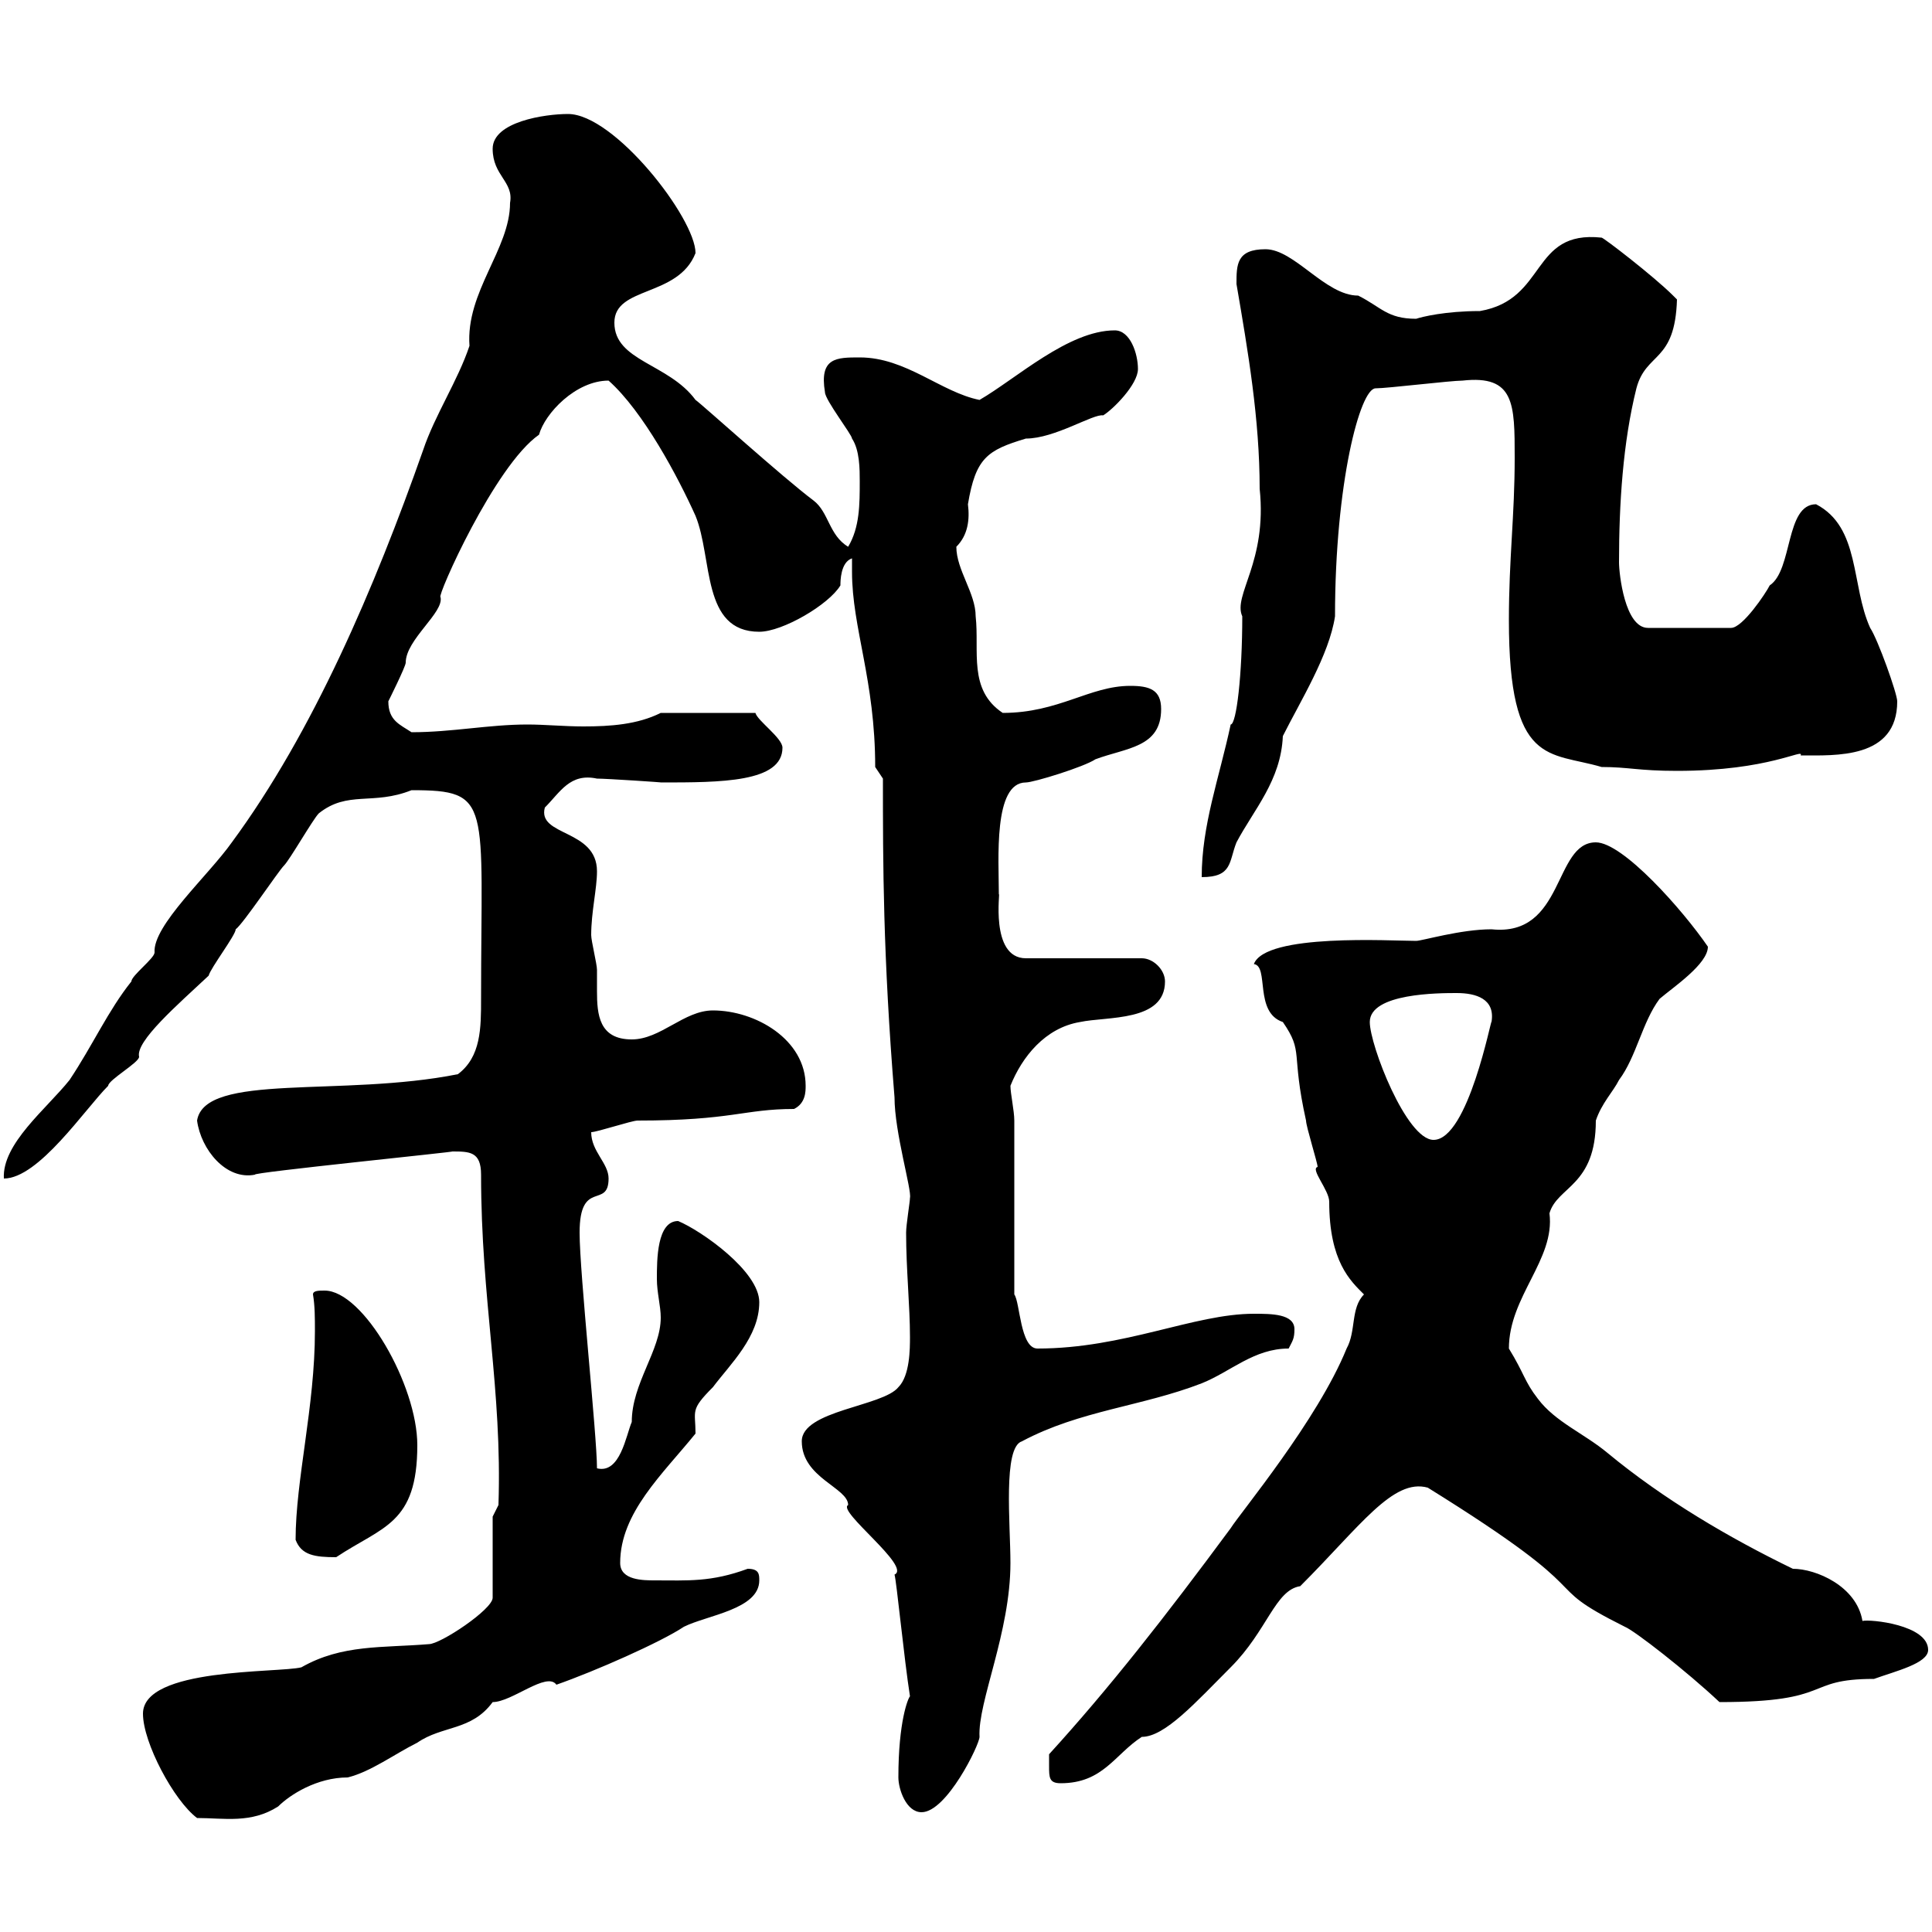 <svg xmlns="http://www.w3.org/2000/svg" xmlns:xlink="http://www.w3.org/1999/xlink" width="300" height="300"><path d="M22.20 266.10C22.20 270.60 27 279.60 30.60 282.30C34.80 282.30 39 283.20 43.20 280.50C45 278.70 49.20 276 54 276C57.60 275.10 61.20 272.40 64.80 270.60C68.70 267.90 73.20 268.80 76.50 264.30C79.50 264.30 84.90 259.50 86.40 261.60C92.40 259.50 102.60 255 106.20 252.60C109.80 250.80 117.90 249.90 117.90 245.40C117.90 244.50 117.90 243.60 116.10 243.60C110.40 245.70 106.80 245.40 101.70 245.40C99.90 245.40 96.30 245.40 96.30 242.70C96.30 234.90 102.90 228.90 108 222.60C108 219 107.10 219 110.70 215.40C113.40 211.80 117.90 207.60 117.90 202.20C117.90 197.40 108.90 191.10 105.30 189.60C102 189.60 102 195.60 102 198.60C102 200.70 102.60 202.80 102.60 204.60C102.60 209.70 98.10 214.80 98.10 220.80C97.20 222.90 96.30 228.90 92.70 228C92.70 222.90 90 197.70 90 191.40C90 183 94.50 187.80 94.50 183C94.50 180.60 91.80 178.80 91.80 175.80C92.70 175.80 98.10 174 99 174C113.70 174 115.50 172.20 123.30 172.20C125.10 171.30 125.10 169.50 125.10 168.60C125.10 161.40 117.30 156.90 110.70 156.90C106.20 156.90 102.60 161.40 98.10 161.40C93 161.40 92.70 157.50 92.70 153.90C92.70 152.70 92.70 151.80 92.70 150.60C92.70 149.70 91.80 146.10 91.80 145.20C91.80 141.60 92.70 138 92.70 135.30C92.70 128.70 83.40 129.90 84.60 125.40C87 123 88.50 120 92.70 120.90C94.20 120.90 103.20 121.50 102.60 121.50C111.90 121.50 121.50 121.50 121.50 116.10C121.50 114.60 117.60 111.90 117.30 110.70L102.60 110.70C99 112.50 94.80 112.80 90.60 112.80C87.60 112.80 84.60 112.50 81.90 112.50C75.90 112.50 70.20 113.70 63.90 113.70C62.10 112.50 60.30 111.90 60.30 108.90C60.30 108.90 63 103.50 63 102.90C63 99.30 69 95.10 68.40 92.70C67.80 92.70 76.80 72.30 83.70 67.50C84.60 64.20 89.40 59.10 94.50 59.10C99.90 63.90 105.30 74.10 108 80.10C110.70 86.70 108.90 98.10 117.90 98.10C121.50 98.10 128.70 93.90 130.50 90.90C130.50 90.30 130.50 87.30 132.30 86.70C132.30 87.30 132.30 87.90 132.30 88.80C132.30 97.50 135.90 105.60 135.90 119.10L137.10 120.90C137.10 134.10 137.10 148.20 138.90 170.40C138.90 175.80 141.60 184.80 141.30 186C141.30 186.60 140.70 190.20 140.70 191.40C140.70 197.10 141.30 202.80 141.30 207.60C141.30 209.40 141.30 213.60 139.50 215.40C137.10 218.40 124.50 219 124.50 223.80C124.50 229.50 131.70 231 131.70 233.70C129.90 234.60 141.60 243.30 138.90 244.50C139.20 245.40 140.40 257.70 141.30 263.40C141 263.70 139.50 267.30 139.50 276C139.50 277.80 140.70 281.40 143.10 281.40C147 281.40 152.10 270.90 152.10 269.70C151.80 264.30 156.90 253.50 156.90 242.70C156.90 236.70 155.70 224.70 158.70 223.80C167.70 219 177.30 218.40 186.60 214.80C191.10 213 194.70 209.40 200.10 209.40C200.70 208.20 201 207.90 201 206.40C201 204 197.40 204 194.70 204C185.40 204 174.60 209.40 161.10 209.40C158.40 209.40 158.40 202.20 157.50 201L157.50 174C157.50 172.50 156.90 169.80 156.90 168.60C158.70 164.10 162.30 159.60 167.70 158.70C171.90 157.80 180.90 158.70 180.90 152.40C180.90 150.60 179.10 148.80 177.30 148.80L159.30 148.80C153.60 148.80 155.40 138 155.10 138.90C155.10 133.50 154.20 121.50 159.30 121.50C160.50 121.50 168.30 119.10 170.10 117.90C174.90 116.10 180.30 116.10 180.30 110.10C180.30 107.10 178.50 106.50 175.50 106.50C169.20 106.50 164.40 110.70 155.70 110.70C150.30 107.10 152.10 101.10 151.50 95.70C151.50 92.10 148.50 88.50 148.50 84.90C150.30 83.10 150.60 80.70 150.30 78.30C151.50 71.10 153.30 69.90 159.30 68.10C163.80 68.10 169.80 64.20 171.30 64.50C172.80 63.60 176.70 59.70 176.70 57.30C176.70 54.90 175.50 51.30 173.10 51.30C165.90 51.30 157.80 58.80 152.10 62.10C146.10 60.90 140.70 55.50 133.50 55.50C129.90 55.50 127.20 55.50 128.10 60.90C128.10 62.10 132.30 67.50 132.30 68.10C133.50 69.90 133.50 72.90 133.50 74.70C133.50 78.30 133.50 81.90 131.70 84.90C128.70 83.10 128.70 79.50 126.30 77.70C121.50 74.10 108.90 62.70 108 62.10C103.80 56.40 95.40 56.10 95.40 50.10C95.40 44.40 105.30 46.20 108 39.30C108 33.90 95.40 17.70 88.20 17.70C84.60 17.70 76.50 18.90 76.50 23.10C76.50 27.30 79.80 28.20 79.20 31.50C79.20 38.70 72.30 45.30 72.90 53.70C71.10 59.10 67.50 64.50 65.70 69.90C58.20 91.20 48.60 113.70 36 130.80C32.40 135.90 23.70 143.70 24 147.90C24 148.80 20.40 151.50 20.40 152.40C16.80 156.90 14.40 162.30 10.80 167.70C7.20 172.20 0.30 177.60 0.60 183C6 183 13.20 172.20 16.80 168.60C16.80 167.70 21.60 165 21.60 164.10C21 161.70 27.60 156 32.40 151.50C32.70 150.30 36.60 145.20 36.60 144.30C37.80 143.40 43.20 135.30 44.10 134.40C45 133.50 48.60 127.20 49.50 126.30C54 122.70 57.90 125.10 63.90 122.70C76.50 122.70 74.70 124.50 74.70 155.10C74.70 159.60 74.70 164.10 71.10 166.80C53.10 170.40 31.80 166.50 30.60 174C31.20 178.50 35.10 183.30 39.60 182.40C38.70 182.10 71.40 178.80 70.20 178.80C72.90 178.80 74.70 178.80 74.70 182.40C74.70 201.90 78 215.70 77.40 233.70L76.50 235.50L76.50 248.10C76.50 249.90 68.40 255.30 66.60 255.30C59.40 255.90 53.10 255.30 46.80 258.90C43.20 259.80 22.20 258.90 22.20 266.10ZM162.90 274.20C162.90 276 162.90 276.90 164.70 276.90C171.30 276.90 173.10 272.40 177.30 269.70C180.90 269.70 185.70 264.30 191.10 258.90C196.80 253.20 198 246.90 201.90 246.30C211.20 237 216.30 229.50 221.70 231C250.20 248.70 237.90 245.40 252.30 252.60C253.80 253.20 261.90 259.50 267 264.30C285 264.30 279.90 260.70 291 260.70C294.30 259.50 299.40 258.30 299.40 256.20C299.40 252.30 290.40 251.40 289.20 251.70C288.30 246.30 282 243.60 278.40 243.60C268.50 238.80 258.30 232.80 249.60 225.60C246 222.60 241.50 220.80 238.80 217.20C236.70 214.50 236.70 213.30 234.30 209.40C234.30 201.30 241.50 195.60 240.60 188.40C241.80 184.20 247.80 184.20 247.80 174C248.70 171.30 250.50 169.50 251.40 167.70C254.10 164.10 255 158.70 257.70 155.10C259.80 153.30 265.20 149.70 265.20 147C261.30 141.30 252 130.80 247.80 130.80C241.20 130.80 243 145.50 231.60 144.30C226.80 144.30 220.80 146.10 219.90 146.10C216 146.10 196.50 144.90 194.70 149.70C197.10 150 194.70 157.20 199.20 158.70C202.50 163.50 200.40 163.20 202.80 174C202.80 174.90 204.60 180.60 204.60 181.20C203.40 181.50 206.40 184.80 206.40 186.60C206.40 195.90 209.70 198.90 211.80 201C209.70 203.10 210.60 206.70 209.10 209.40C204.60 220.50 192.60 234.90 191.10 237.30C180.90 251.10 172.20 262.20 162.90 272.40C162.90 272.40 162.90 273.30 162.90 274.20ZM45.90 239.10C46.80 241.50 48.90 241.80 52.20 241.80C59.40 237 64.80 236.70 64.80 224.40C64.80 215.10 56.40 200.40 50.40 200.40C49.50 200.40 48.60 200.40 48.60 201C48.90 202.80 48.90 204.60 48.90 206.70C48.90 218.40 45.90 229.80 45.90 239.10ZM212.70 158.70C212.70 154.20 223.50 154.20 226.20 154.20C229.20 154.20 232.20 155.10 231.60 158.70C231.60 157.80 228 177 222.60 177C218.40 177 212.70 162.30 212.70 158.70ZM195.60 75.90C196.80 87.30 191.40 92.40 192.90 95.70C192.90 104.70 192 112.50 191.10 112.50C189.30 120.90 186.60 128.10 186.60 136.20C191.40 136.20 190.80 133.80 192 130.80C194.70 125.70 198.90 121.20 199.20 114.30C201.90 108.90 206.40 101.70 207.30 95.70C207.30 75 211.20 60.30 213.60 60.30C215.40 60.30 225.30 59.10 227.10 59.10C235.20 58.20 235.20 62.70 235.20 71.10C235.20 80.10 234.30 86.70 234.30 96.30C234.30 119.10 240.60 116.70 248.70 119.10C252.90 119.10 254.40 119.70 260.40 119.70C274.80 119.70 280.20 116.10 279.60 117.30C285 117.30 294.60 117.90 294.60 108.90C294.60 107.70 291.60 99.30 290.40 97.50C287.40 90.90 288.90 81.90 282 78.30C277.20 78.30 278.40 88.50 274.80 90.90C274.20 92.10 270.60 97.50 268.80 97.50L255.90 97.50C252.30 97.50 251.40 89.10 251.40 87.30C251.40 78.30 252 68.70 254.10 60.30C255.60 54.60 260.10 56.40 260.40 46.50C260.40 46.50 259.80 45.90 259.80 45.90C256.80 42.90 249 36.90 248.70 36.90C237.60 35.70 240.30 46.50 229.80 48.30C224.40 48.30 220.80 49.20 219.90 49.50C215.40 49.50 214.50 47.70 210.90 45.90C205.80 45.90 201 38.70 196.50 38.70C192 38.70 192 41.10 192 44.10C193.80 54.60 195.60 65.10 195.60 75.90Z"/></svg>
